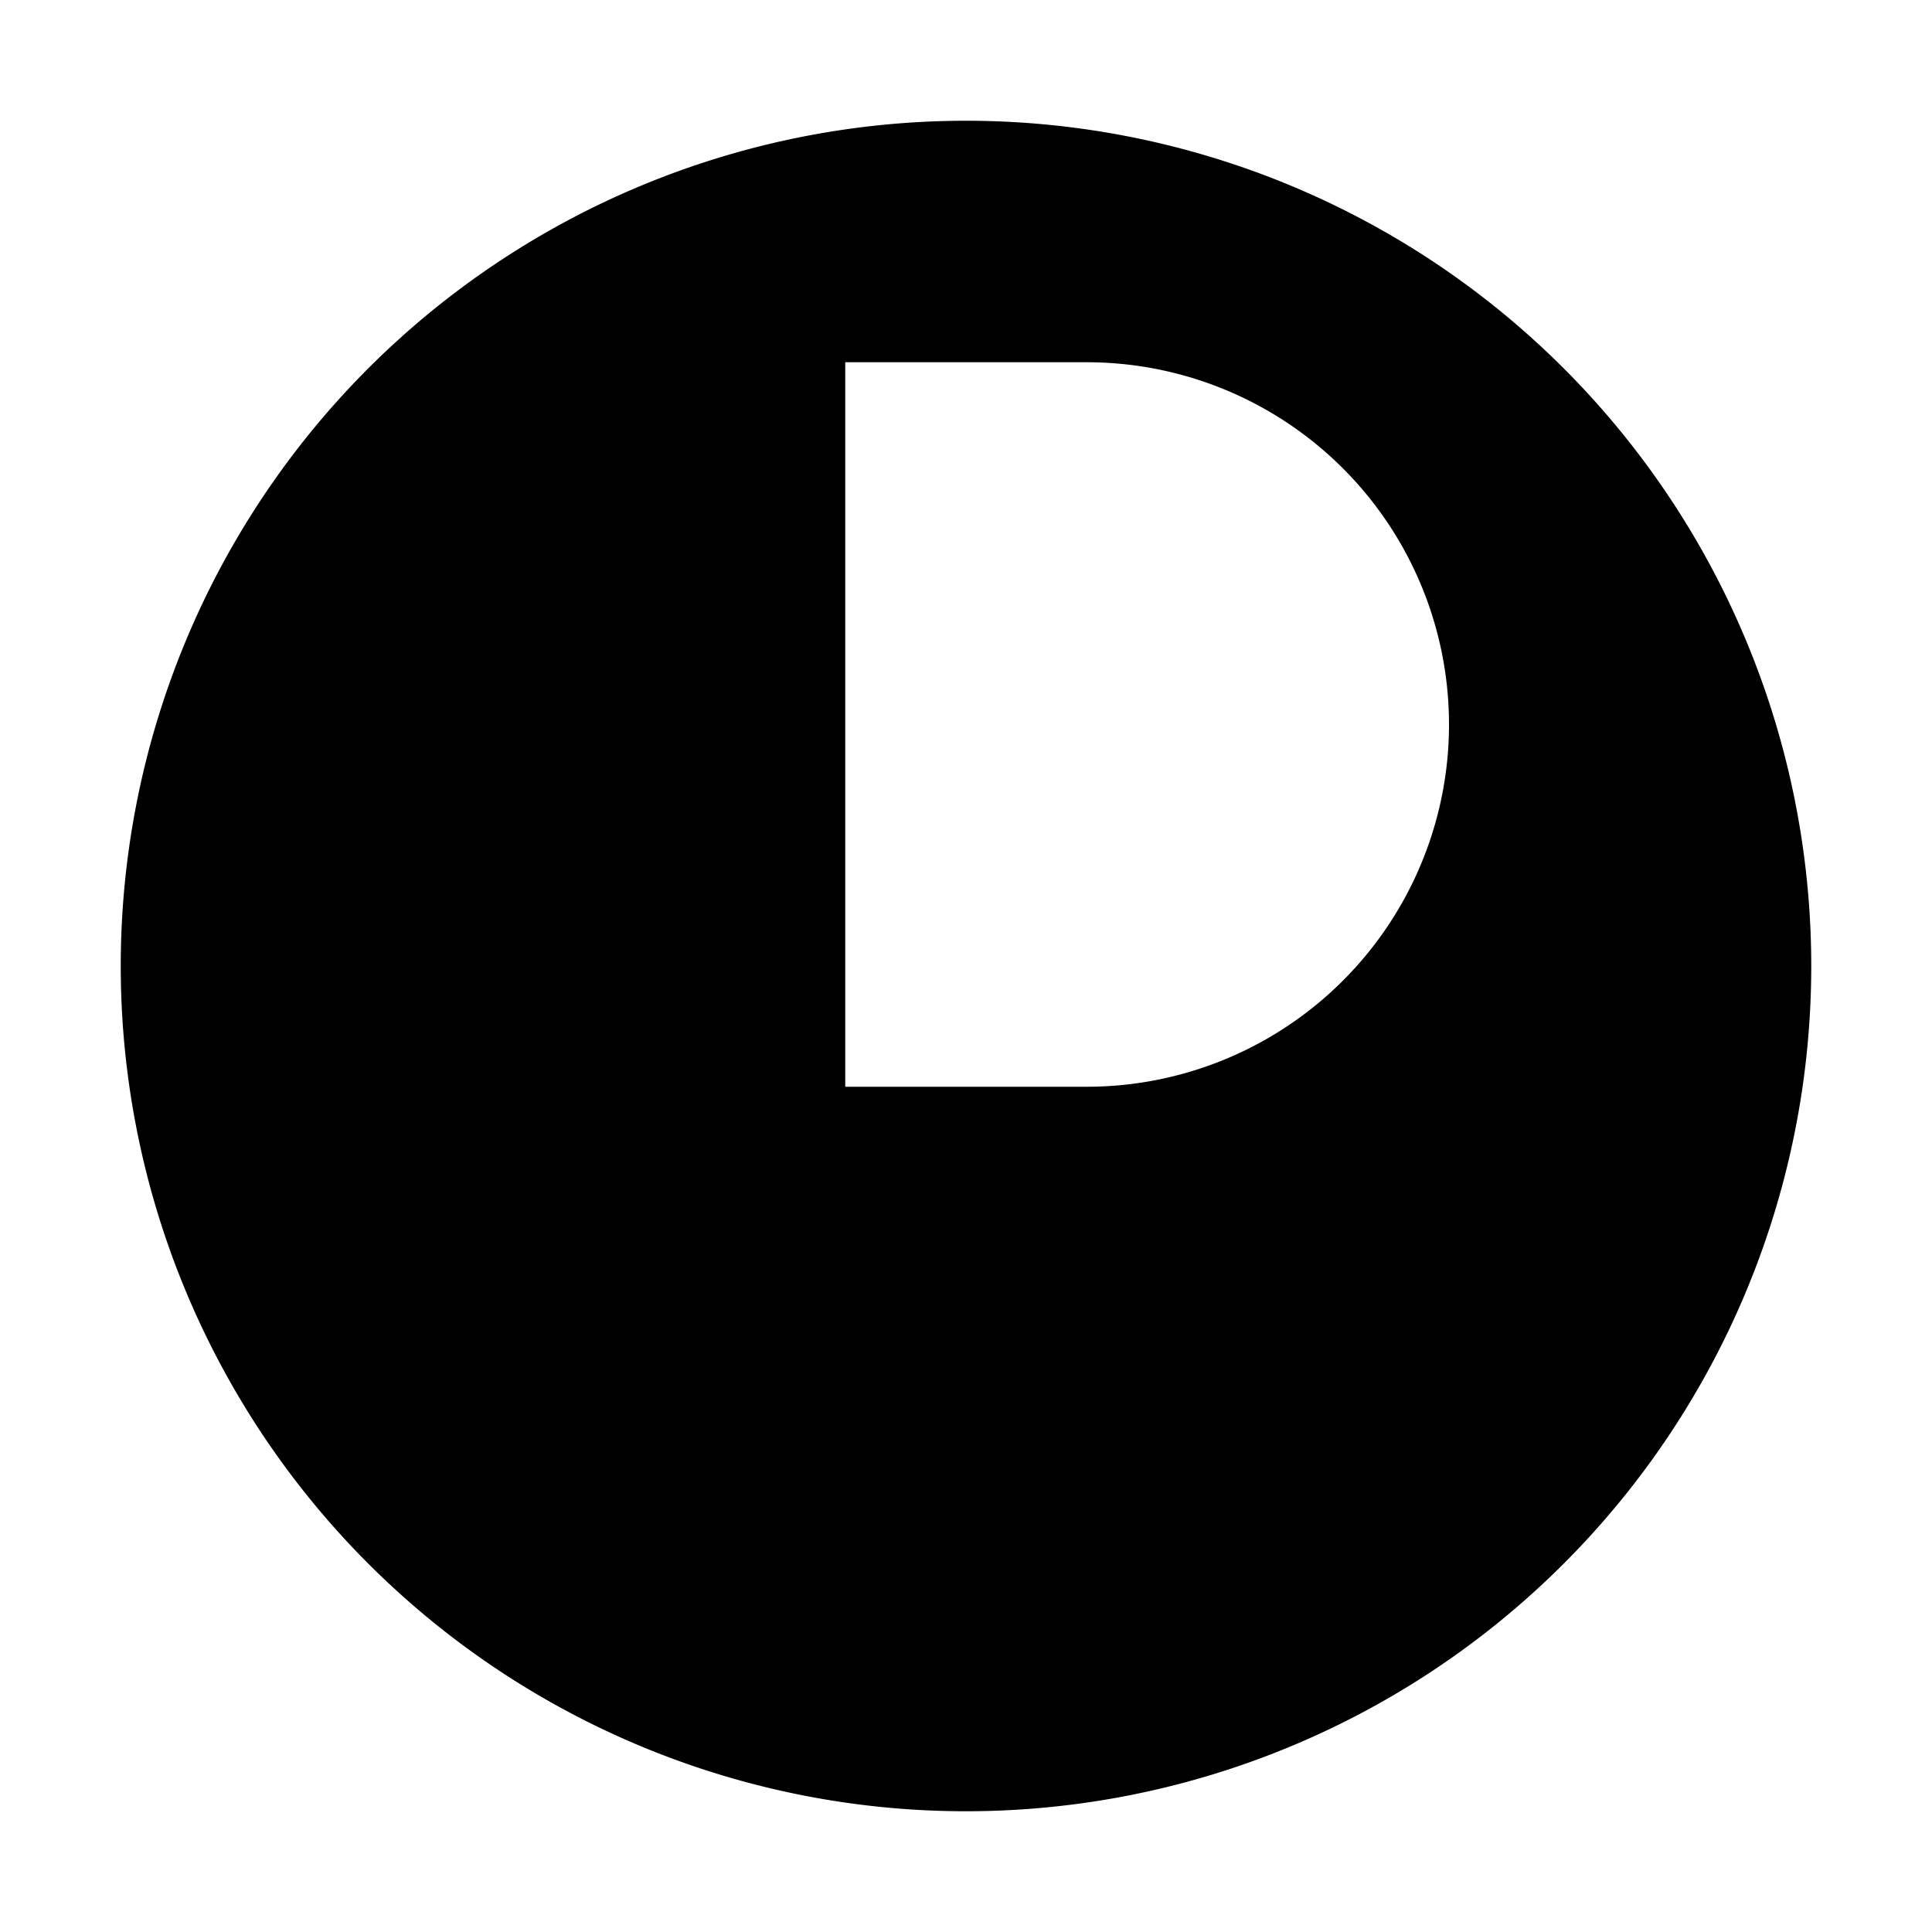 <?xml version="1.0" encoding="UTF-8"?>
<svg width="16" height="16" viewBox="0 0 16 16" xmlns="http://www.w3.org/2000/svg">
    <!-- Простая форма - буква D для DayZ -->
    <path d="M8,1a7,7,0,1,0,7,7A7,7,0,0,0,8,1ZM7,13V3H9A3,3,0,0,1,9,9H7Z" fill-rule="evenodd"/>
</svg>
